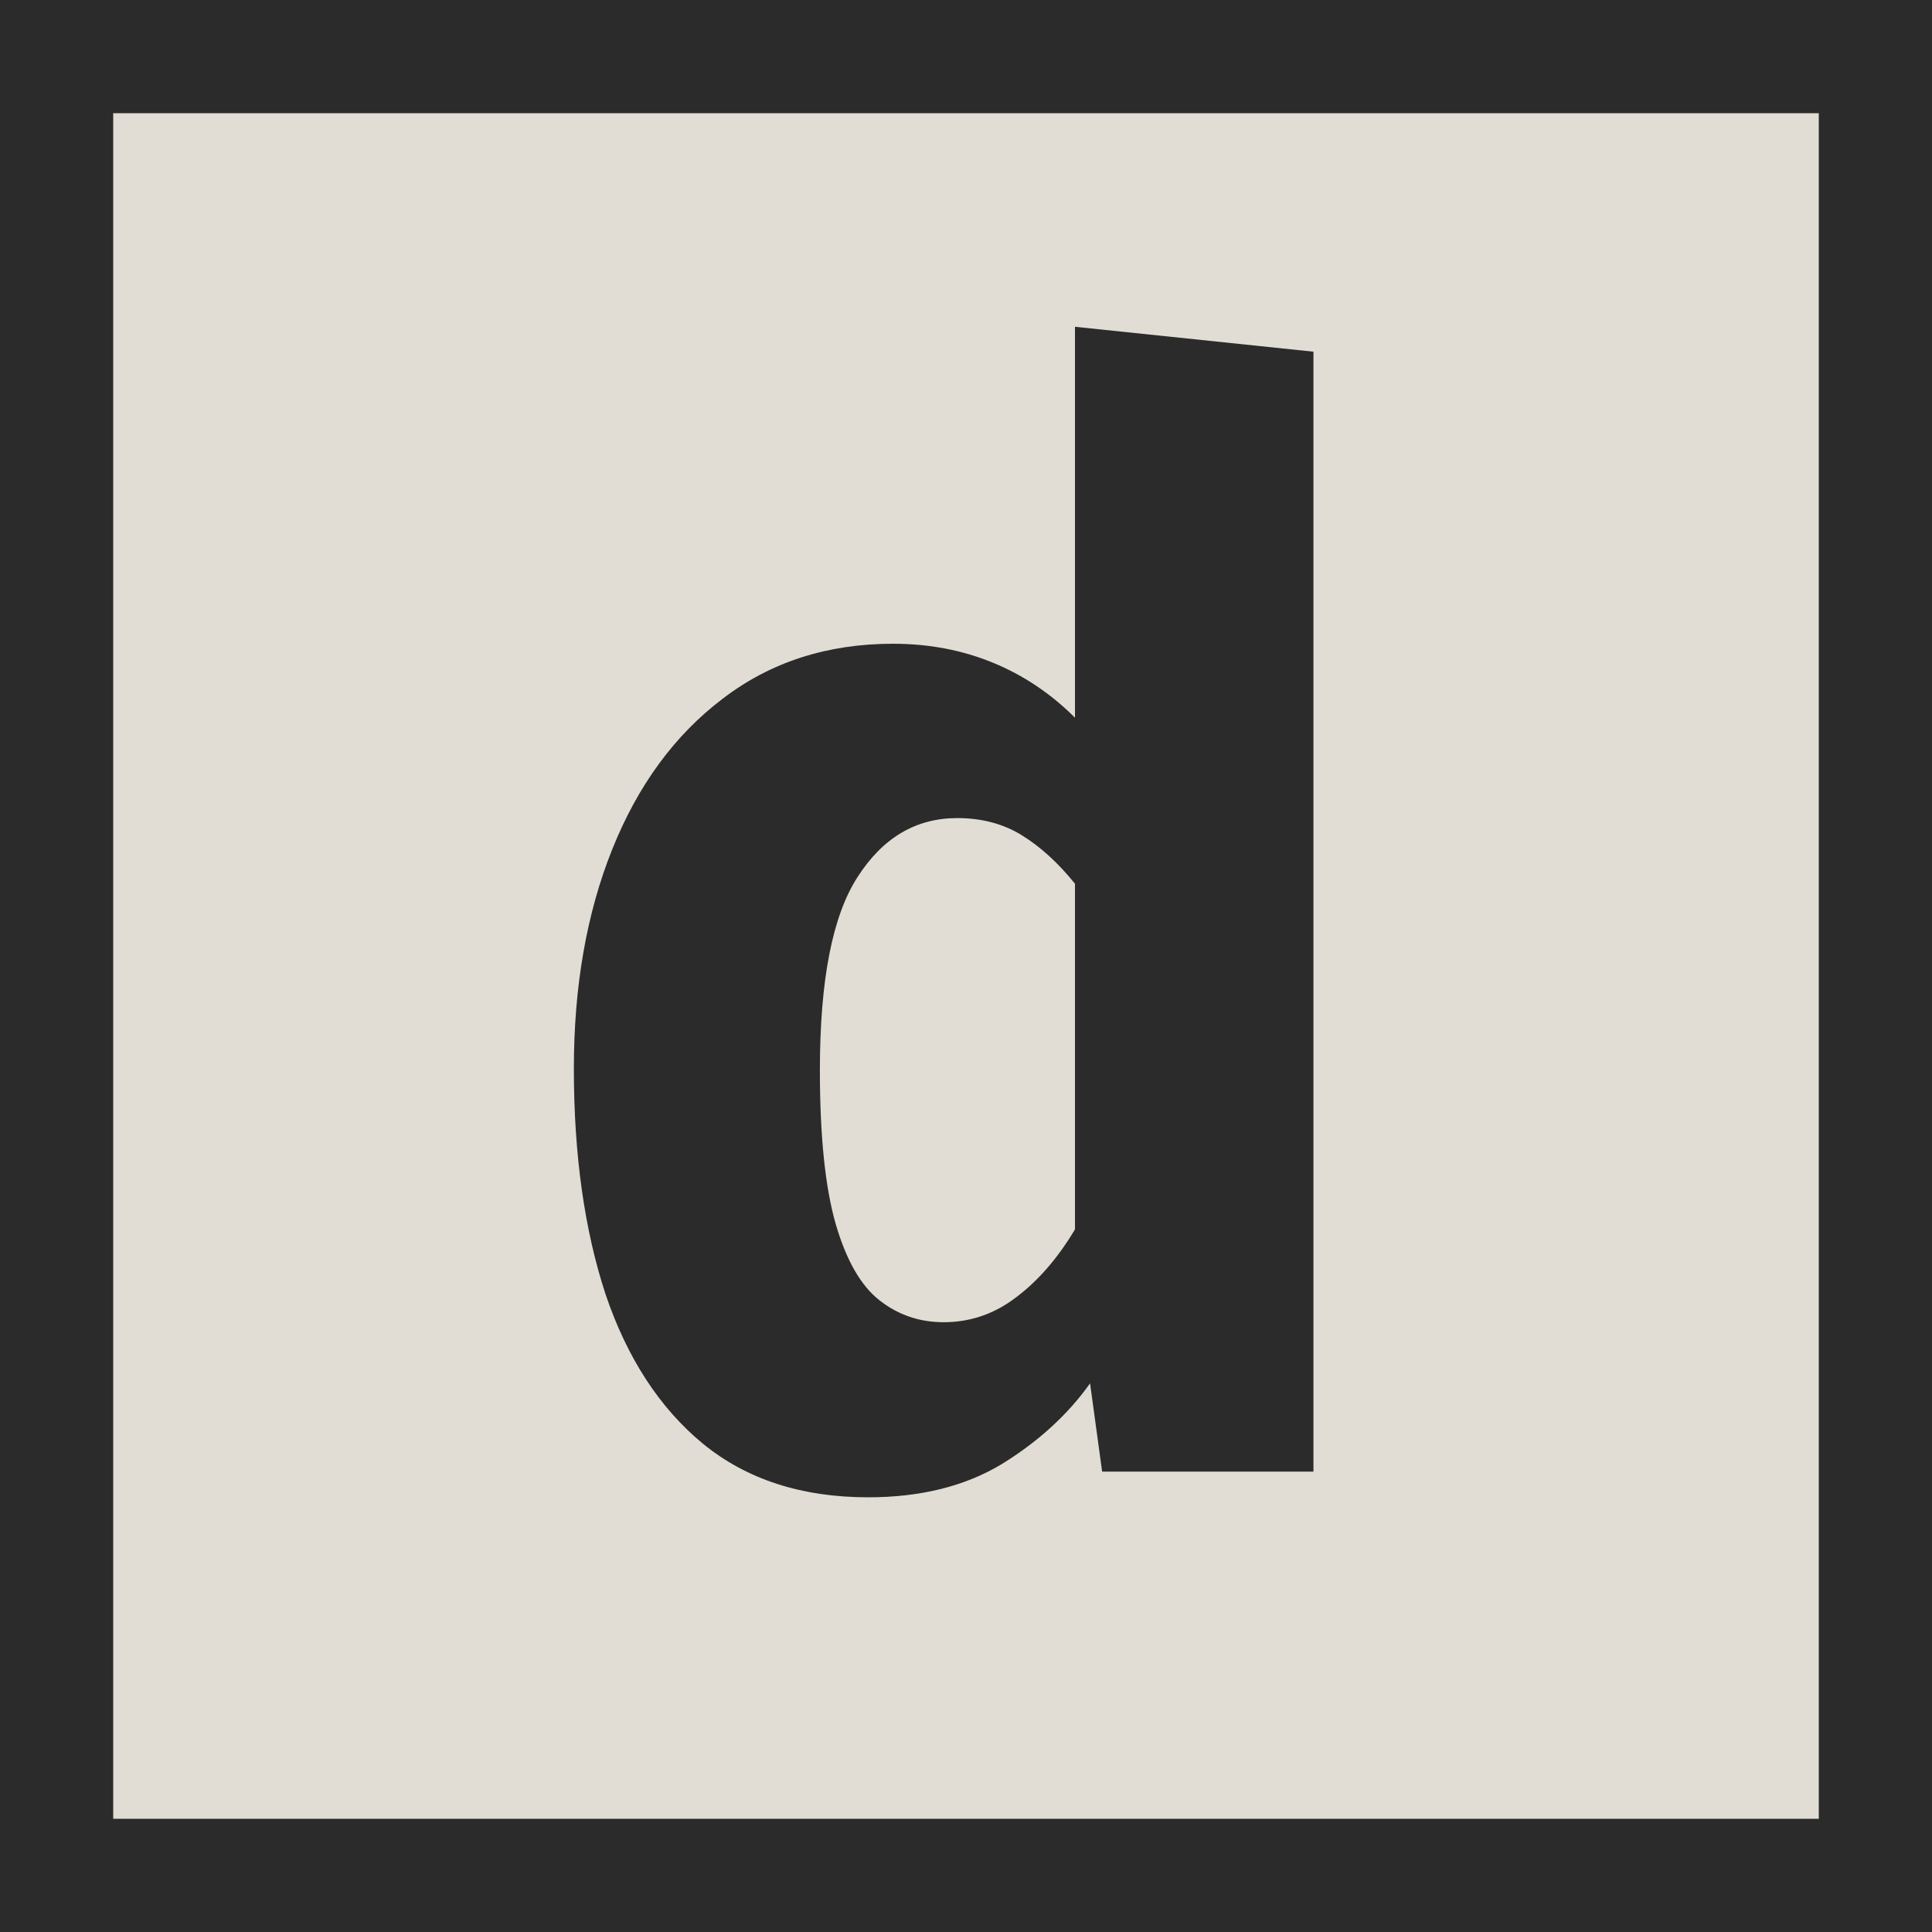 <svg width="512" height="512" viewBox="0 0 512 512" fill="none" xmlns="http://www.w3.org/2000/svg">
<g clip-path="url(#clip0_270_12)">
<rect width="512" height="512" fill="#E2DDD4"/>
<path d="M284.878 86.6L348.078 93.2V390H292.078L288.878 366.6C283.011 374.867 275.211 382 265.478 388C255.745 393.867 243.945 396.8 230.078 396.8C212.478 396.8 197.878 392.067 186.278 382.6C174.811 373.133 166.211 359.933 160.478 343C154.878 325.933 152.078 306 152.078 283.2C152.078 261.333 155.478 241.933 162.278 225C169.078 208.067 178.811 194.8 191.478 185.2C204.145 175.467 219.211 170.6 236.678 170.6C246.145 170.6 254.945 172.267 263.078 175.6C271.211 178.933 278.478 183.8 284.878 190.2V86.6ZM253.678 216.8C242.745 216.8 233.945 222 227.278 232.4C220.611 242.667 217.278 259.733 217.278 283.6C217.278 301.067 218.678 314.667 221.478 324.4C224.278 334 228.145 340.733 233.078 344.6C238.011 348.467 243.678 350.4 250.078 350.4C257.145 350.4 263.545 348.2 269.278 343.8C275.145 339.4 280.345 333.4 284.878 325.8V234.2C280.478 228.733 275.811 224.467 270.878 221.4C265.945 218.333 260.211 216.8 253.678 216.8Z" fill="#2B2B2B"/>
</g>
<rect x="15" y="15" width="482" height="482" stroke="#2B2B2B" stroke-width="30"/>
<defs>
<clipPath id="clip0_270_12">
<rect width="512" height="512" fill="white"/>
</clipPath>
</defs>
</svg>
